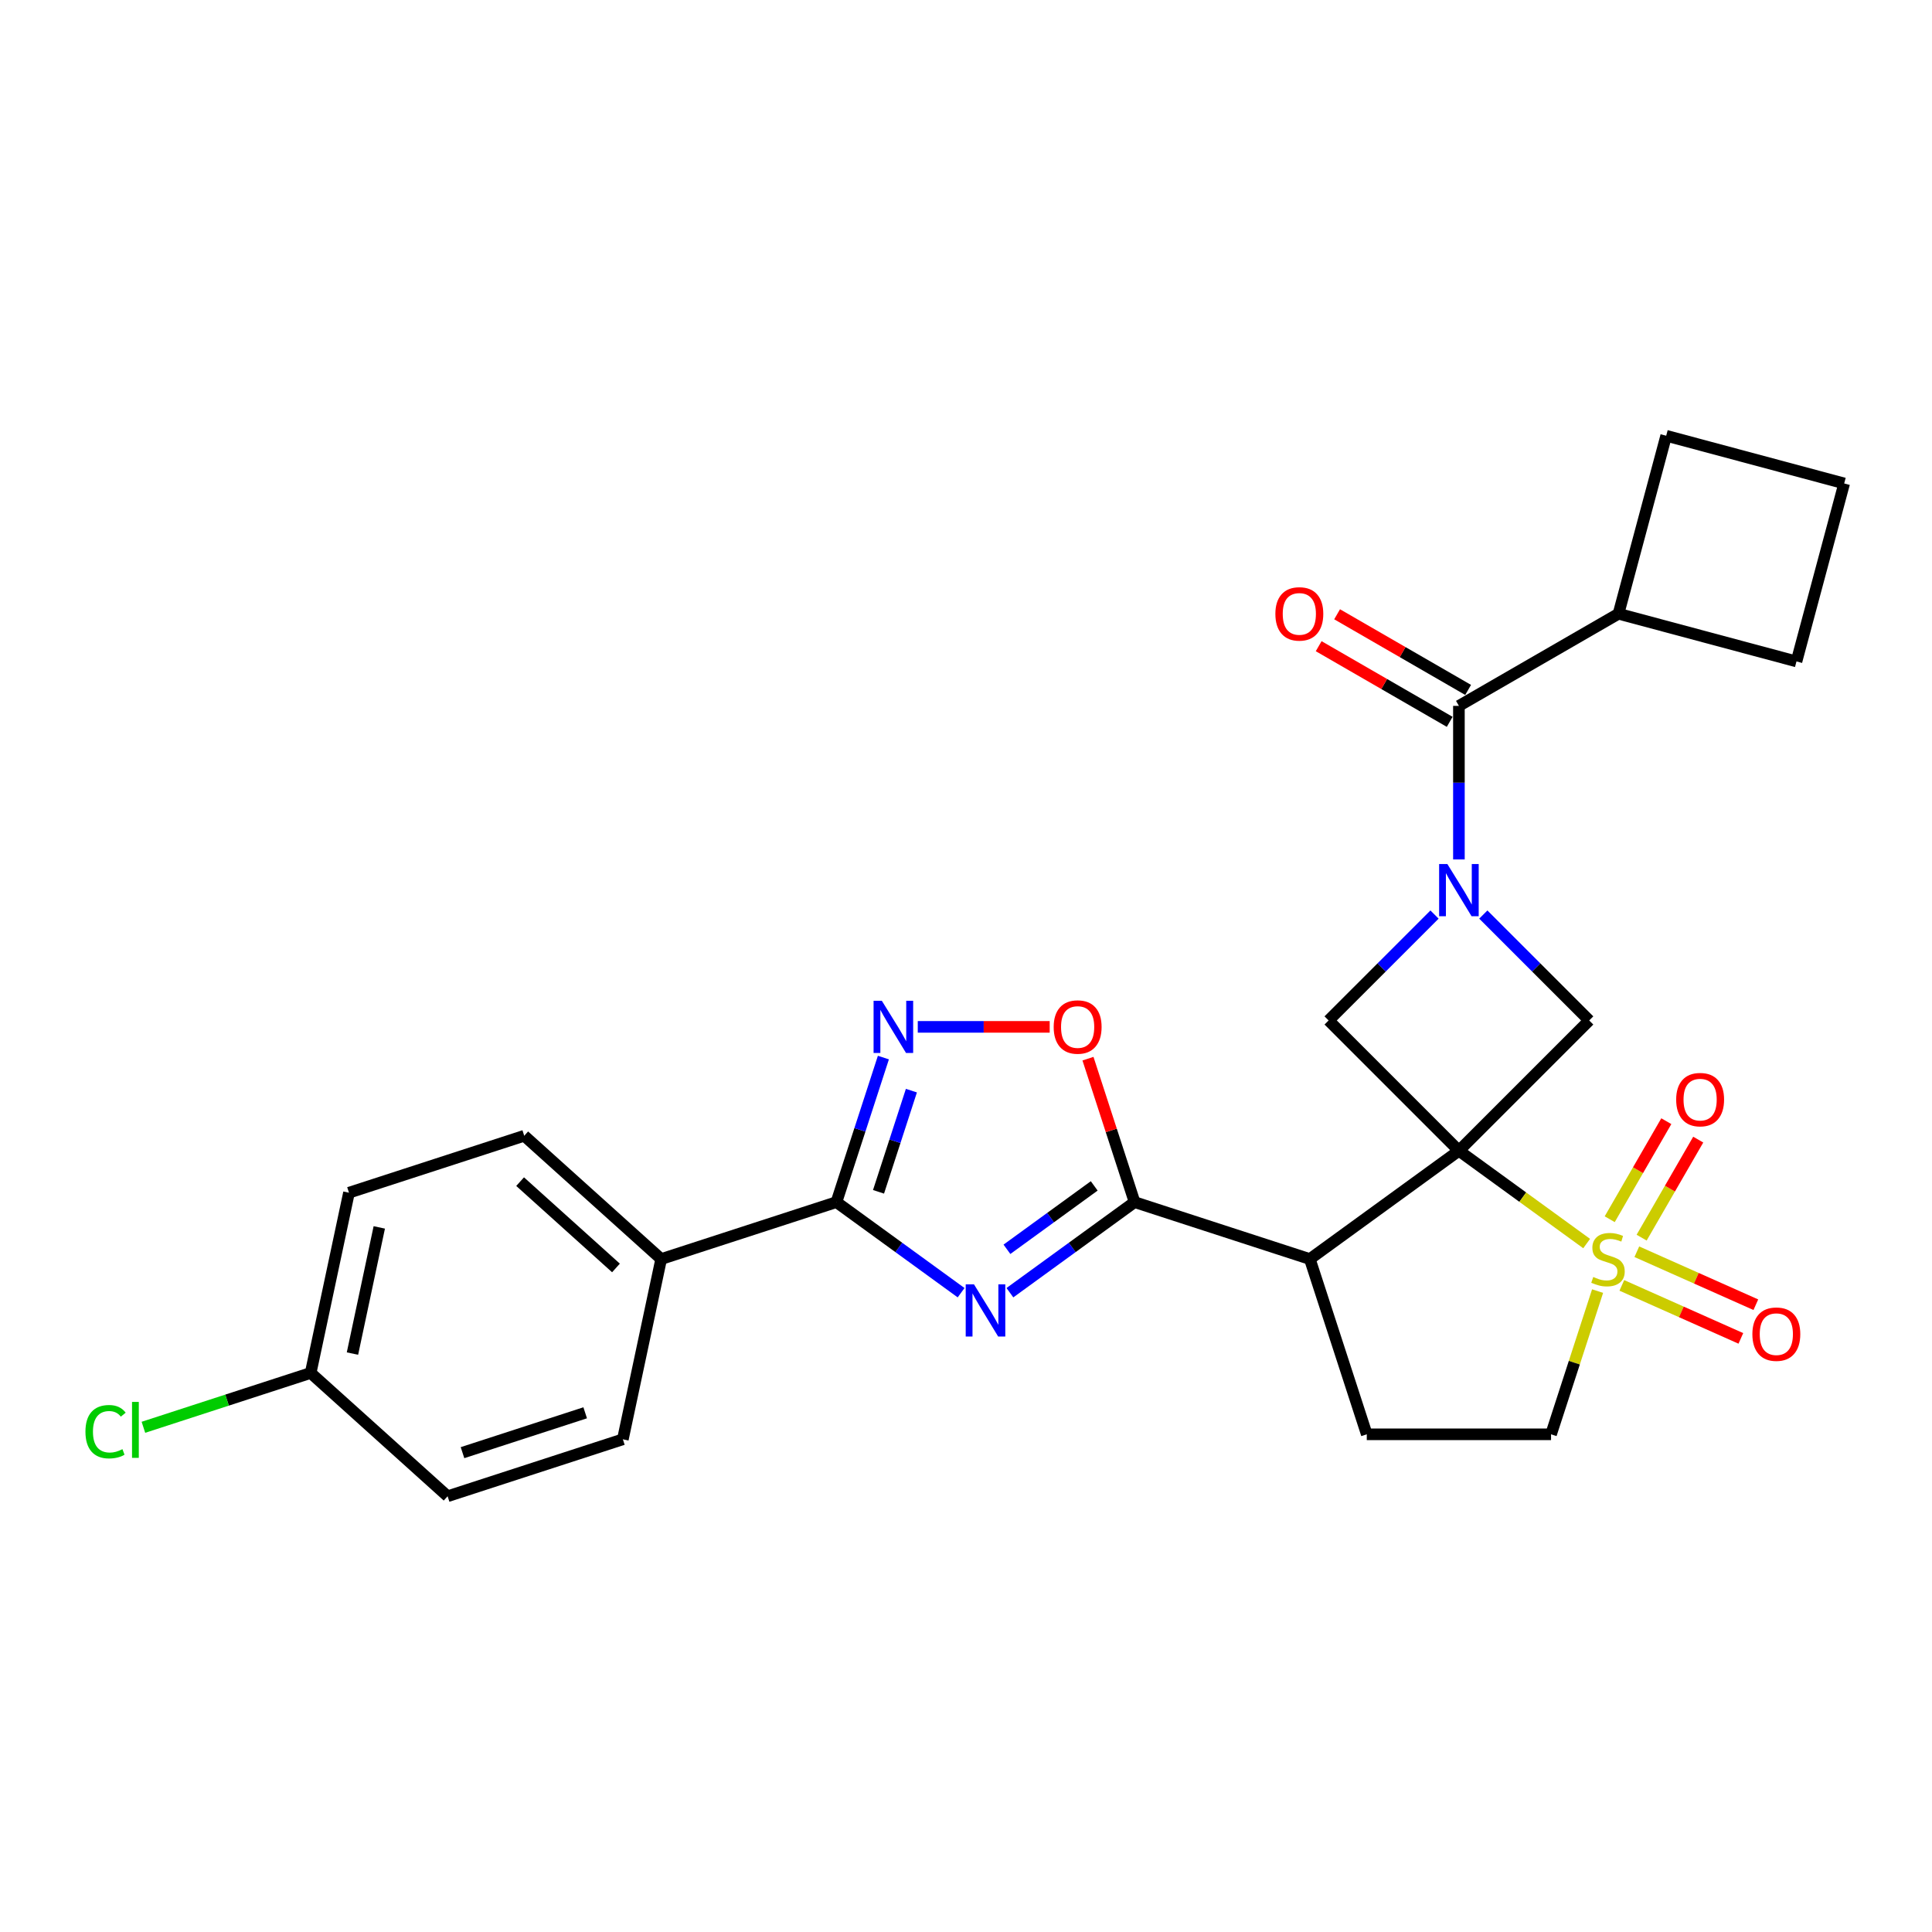 <?xml version='1.0' encoding='iso-8859-1'?>
<svg version='1.1' baseProfile='full'
              xmlns='http://www.w3.org/2000/svg'
                      xmlns:rdkit='http://www.rdkit.org/xml'
                      xmlns:xlink='http://www.w3.org/1999/xlink'
                  xml:space='preserve'
width='1000px' height='1000px' viewBox='0 0 1000 1000'>
<!-- END OF HEADER -->
<rect style='opacity:1.0;fill:#FFFFFF;stroke:none' width='1000' height='1000' x='0' y='0'> </rect>
<path class='bond-0' d='M 755.131,595.626 L 788.19,619.645' style='fill:none;fill-rule:evenodd;stroke:#000000;stroke-width:6px;stroke-linecap:butt;stroke-linejoin:miter;stroke-opacity:1' />
<path class='bond-0' d='M 788.19,619.645 L 821.249,643.663' style='fill:none;fill-rule:evenodd;stroke:#CCCC00;stroke-width:6px;stroke-linecap:butt;stroke-linejoin:miter;stroke-opacity:1' />
<path class='bond-3' d='M 755.131,595.626 L 677.968,651.688' style='fill:none;fill-rule:evenodd;stroke:#000000;stroke-width:6px;stroke-linecap:butt;stroke-linejoin:miter;stroke-opacity:1' />
<path class='bond-6' d='M 755.131,595.626 L 822.574,528.183' style='fill:none;fill-rule:evenodd;stroke:#000000;stroke-width:6px;stroke-linecap:butt;stroke-linejoin:miter;stroke-opacity:1' />
<path class='bond-7' d='M 755.131,595.626 L 687.688,528.183' style='fill:none;fill-rule:evenodd;stroke:#000000;stroke-width:6px;stroke-linecap:butt;stroke-linejoin:miter;stroke-opacity:1' />
<path class='bond-12' d='M 826.908,668.265 L 814.864,705.331' style='fill:none;fill-rule:evenodd;stroke:#CCCC00;stroke-width:6px;stroke-linecap:butt;stroke-linejoin:miter;stroke-opacity:1' />
<path class='bond-12' d='M 814.864,705.331 L 802.82,742.398' style='fill:none;fill-rule:evenodd;stroke:#000000;stroke-width:6px;stroke-linecap:butt;stroke-linejoin:miter;stroke-opacity:1' />
<path class='bond-13' d='M 849.706,640.605 L 864.354,615.233' style='fill:none;fill-rule:evenodd;stroke:#CCCC00;stroke-width:6px;stroke-linecap:butt;stroke-linejoin:miter;stroke-opacity:1' />
<path class='bond-13' d='M 864.354,615.233 L 879.003,589.861' style='fill:none;fill-rule:evenodd;stroke:#FF0000;stroke-width:6px;stroke-linecap:butt;stroke-linejoin:miter;stroke-opacity:1' />
<path class='bond-13' d='M 833.186,631.067 L 847.834,605.695' style='fill:none;fill-rule:evenodd;stroke:#CCCC00;stroke-width:6px;stroke-linecap:butt;stroke-linejoin:miter;stroke-opacity:1' />
<path class='bond-13' d='M 847.834,605.695 L 862.483,580.324' style='fill:none;fill-rule:evenodd;stroke:#FF0000;stroke-width:6px;stroke-linecap:butt;stroke-linejoin:miter;stroke-opacity:1' />
<path class='bond-14' d='M 839.459,665.319 L 870.262,679.033' style='fill:none;fill-rule:evenodd;stroke:#CCCC00;stroke-width:6px;stroke-linecap:butt;stroke-linejoin:miter;stroke-opacity:1' />
<path class='bond-14' d='M 870.262,679.033 L 901.066,692.748' style='fill:none;fill-rule:evenodd;stroke:#FF0000;stroke-width:6px;stroke-linecap:butt;stroke-linejoin:miter;stroke-opacity:1' />
<path class='bond-14' d='M 847.218,647.892 L 878.021,661.607' style='fill:none;fill-rule:evenodd;stroke:#CCCC00;stroke-width:6px;stroke-linecap:butt;stroke-linejoin:miter;stroke-opacity:1' />
<path class='bond-14' d='M 878.021,661.607 L 908.824,675.321' style='fill:none;fill-rule:evenodd;stroke:#FF0000;stroke-width:6px;stroke-linecap:butt;stroke-linejoin:miter;stroke-opacity:1' />
<path class='bond-1' d='M 522.723,669.102 L 554.991,645.658' style='fill:none;fill-rule:evenodd;stroke:#0000FF;stroke-width:6px;stroke-linecap:butt;stroke-linejoin:miter;stroke-opacity:1' />
<path class='bond-1' d='M 554.991,645.658 L 587.258,622.214' style='fill:none;fill-rule:evenodd;stroke:#000000;stroke-width:6px;stroke-linecap:butt;stroke-linejoin:miter;stroke-opacity:1' />
<path class='bond-1' d='M 521.191,646.636 L 543.778,630.225' style='fill:none;fill-rule:evenodd;stroke:#0000FF;stroke-width:6px;stroke-linecap:butt;stroke-linejoin:miter;stroke-opacity:1' />
<path class='bond-1' d='M 543.778,630.225 L 566.365,613.815' style='fill:none;fill-rule:evenodd;stroke:#000000;stroke-width:6px;stroke-linecap:butt;stroke-linejoin:miter;stroke-opacity:1' />
<path class='bond-5' d='M 497.467,669.102 L 465.2,645.658' style='fill:none;fill-rule:evenodd;stroke:#0000FF;stroke-width:6px;stroke-linecap:butt;stroke-linejoin:miter;stroke-opacity:1' />
<path class='bond-5' d='M 465.2,645.658 L 432.933,622.214' style='fill:none;fill-rule:evenodd;stroke:#000000;stroke-width:6px;stroke-linecap:butt;stroke-linejoin:miter;stroke-opacity:1' />
<path class='bond-2' d='M 742.503,473.369 L 715.096,500.776' style='fill:none;fill-rule:evenodd;stroke:#0000FF;stroke-width:6px;stroke-linecap:butt;stroke-linejoin:miter;stroke-opacity:1' />
<path class='bond-2' d='M 715.096,500.776 L 687.688,528.183' style='fill:none;fill-rule:evenodd;stroke:#000000;stroke-width:6px;stroke-linecap:butt;stroke-linejoin:miter;stroke-opacity:1' />
<path class='bond-9' d='M 755.131,444.85 L 755.131,405.106' style='fill:none;fill-rule:evenodd;stroke:#0000FF;stroke-width:6px;stroke-linecap:butt;stroke-linejoin:miter;stroke-opacity:1' />
<path class='bond-9' d='M 755.131,405.106 L 755.131,365.362' style='fill:none;fill-rule:evenodd;stroke:#000000;stroke-width:6px;stroke-linecap:butt;stroke-linejoin:miter;stroke-opacity:1' />
<path class='bond-27' d='M 767.759,473.369 L 795.167,500.776' style='fill:none;fill-rule:evenodd;stroke:#0000FF;stroke-width:6px;stroke-linecap:butt;stroke-linejoin:miter;stroke-opacity:1' />
<path class='bond-27' d='M 795.167,500.776 L 822.574,528.183' style='fill:none;fill-rule:evenodd;stroke:#000000;stroke-width:6px;stroke-linecap:butt;stroke-linejoin:miter;stroke-opacity:1' />
<path class='bond-4' d='M 677.968,651.688 L 587.258,622.214' style='fill:none;fill-rule:evenodd;stroke:#000000;stroke-width:6px;stroke-linecap:butt;stroke-linejoin:miter;stroke-opacity:1' />
<path class='bond-11' d='M 677.968,651.688 L 707.442,742.398' style='fill:none;fill-rule:evenodd;stroke:#000000;stroke-width:6px;stroke-linecap:butt;stroke-linejoin:miter;stroke-opacity:1' />
<path class='bond-10' d='M 587.258,622.214 L 575.196,585.09' style='fill:none;fill-rule:evenodd;stroke:#000000;stroke-width:6px;stroke-linecap:butt;stroke-linejoin:miter;stroke-opacity:1' />
<path class='bond-10' d='M 575.196,585.09 L 563.133,547.966' style='fill:none;fill-rule:evenodd;stroke:#FF0000;stroke-width:6px;stroke-linecap:butt;stroke-linejoin:miter;stroke-opacity:1' />
<path class='bond-15' d='M 432.933,622.214 L 342.222,651.688' style='fill:none;fill-rule:evenodd;stroke:#000000;stroke-width:6px;stroke-linecap:butt;stroke-linejoin:miter;stroke-opacity:1' />
<path class='bond-29' d='M 432.933,622.214 L 445.088,584.804' style='fill:none;fill-rule:evenodd;stroke:#000000;stroke-width:6px;stroke-linecap:butt;stroke-linejoin:miter;stroke-opacity:1' />
<path class='bond-29' d='M 445.088,584.804 L 457.243,547.394' style='fill:none;fill-rule:evenodd;stroke:#0000FF;stroke-width:6px;stroke-linecap:butt;stroke-linejoin:miter;stroke-opacity:1' />
<path class='bond-29' d='M 454.721,616.886 L 463.23,590.699' style='fill:none;fill-rule:evenodd;stroke:#000000;stroke-width:6px;stroke-linecap:butt;stroke-linejoin:miter;stroke-opacity:1' />
<path class='bond-29' d='M 463.23,590.699 L 471.739,564.512' style='fill:none;fill-rule:evenodd;stroke:#0000FF;stroke-width:6px;stroke-linecap:butt;stroke-linejoin:miter;stroke-opacity:1' />
<path class='bond-8' d='M 475.034,531.504 L 509.175,531.504' style='fill:none;fill-rule:evenodd;stroke:#0000FF;stroke-width:6px;stroke-linecap:butt;stroke-linejoin:miter;stroke-opacity:1' />
<path class='bond-8' d='M 509.175,531.504 L 543.317,531.504' style='fill:none;fill-rule:evenodd;stroke:#FF0000;stroke-width:6px;stroke-linecap:butt;stroke-linejoin:miter;stroke-opacity:1' />
<path class='bond-16' d='M 759.9,357.102 L 725.992,337.525' style='fill:none;fill-rule:evenodd;stroke:#000000;stroke-width:6px;stroke-linecap:butt;stroke-linejoin:miter;stroke-opacity:1' />
<path class='bond-16' d='M 725.992,337.525 L 692.084,317.948' style='fill:none;fill-rule:evenodd;stroke:#FF0000;stroke-width:6px;stroke-linecap:butt;stroke-linejoin:miter;stroke-opacity:1' />
<path class='bond-16' d='M 750.362,373.622 L 716.454,354.045' style='fill:none;fill-rule:evenodd;stroke:#000000;stroke-width:6px;stroke-linecap:butt;stroke-linejoin:miter;stroke-opacity:1' />
<path class='bond-16' d='M 716.454,354.045 L 682.546,334.468' style='fill:none;fill-rule:evenodd;stroke:#FF0000;stroke-width:6px;stroke-linecap:butt;stroke-linejoin:miter;stroke-opacity:1' />
<path class='bond-17' d='M 755.131,365.362 L 837.731,317.673' style='fill:none;fill-rule:evenodd;stroke:#000000;stroke-width:6px;stroke-linecap:butt;stroke-linejoin:miter;stroke-opacity:1' />
<path class='bond-28' d='M 707.442,742.398 L 802.82,742.398' style='fill:none;fill-rule:evenodd;stroke:#000000;stroke-width:6px;stroke-linecap:butt;stroke-linejoin:miter;stroke-opacity:1' />
<path class='bond-18' d='M 342.222,651.688 L 271.342,587.867' style='fill:none;fill-rule:evenodd;stroke:#000000;stroke-width:6px;stroke-linecap:butt;stroke-linejoin:miter;stroke-opacity:1' />
<path class='bond-18' d='M 318.826,656.291 L 269.21,611.616' style='fill:none;fill-rule:evenodd;stroke:#000000;stroke-width:6px;stroke-linecap:butt;stroke-linejoin:miter;stroke-opacity:1' />
<path class='bond-19' d='M 342.222,651.688 L 322.392,744.982' style='fill:none;fill-rule:evenodd;stroke:#000000;stroke-width:6px;stroke-linecap:butt;stroke-linejoin:miter;stroke-opacity:1' />
<path class='bond-25' d='M 837.731,317.673 L 862.417,225.544' style='fill:none;fill-rule:evenodd;stroke:#000000;stroke-width:6px;stroke-linecap:butt;stroke-linejoin:miter;stroke-opacity:1' />
<path class='bond-26' d='M 837.731,317.673 L 929.86,342.359' style='fill:none;fill-rule:evenodd;stroke:#000000;stroke-width:6px;stroke-linecap:butt;stroke-linejoin:miter;stroke-opacity:1' />
<path class='bond-22' d='M 271.342,587.867 L 180.632,617.341' style='fill:none;fill-rule:evenodd;stroke:#000000;stroke-width:6px;stroke-linecap:butt;stroke-linejoin:miter;stroke-opacity:1' />
<path class='bond-21' d='M 322.392,744.982 L 231.682,774.456' style='fill:none;fill-rule:evenodd;stroke:#000000;stroke-width:6px;stroke-linecap:butt;stroke-linejoin:miter;stroke-opacity:1' />
<path class='bond-21' d='M 302.891,731.261 L 239.394,751.893' style='fill:none;fill-rule:evenodd;stroke:#000000;stroke-width:6px;stroke-linecap:butt;stroke-linejoin:miter;stroke-opacity:1' />
<path class='bond-20' d='M 160.802,710.635 L 231.682,774.456' style='fill:none;fill-rule:evenodd;stroke:#000000;stroke-width:6px;stroke-linecap:butt;stroke-linejoin:miter;stroke-opacity:1' />
<path class='bond-23' d='M 160.802,710.635 L 117.516,724.699' style='fill:none;fill-rule:evenodd;stroke:#000000;stroke-width:6px;stroke-linecap:butt;stroke-linejoin:miter;stroke-opacity:1' />
<path class='bond-23' d='M 117.516,724.699 L 74.231,738.764' style='fill:none;fill-rule:evenodd;stroke:#00CC00;stroke-width:6px;stroke-linecap:butt;stroke-linejoin:miter;stroke-opacity:1' />
<path class='bond-31' d='M 160.802,710.635 L 180.632,617.341' style='fill:none;fill-rule:evenodd;stroke:#000000;stroke-width:6px;stroke-linecap:butt;stroke-linejoin:miter;stroke-opacity:1' />
<path class='bond-31' d='M 182.435,700.607 L 196.316,635.301' style='fill:none;fill-rule:evenodd;stroke:#000000;stroke-width:6px;stroke-linecap:butt;stroke-linejoin:miter;stroke-opacity:1' />
<path class='bond-24' d='M 954.545,250.23 L 929.86,342.359' style='fill:none;fill-rule:evenodd;stroke:#000000;stroke-width:6px;stroke-linecap:butt;stroke-linejoin:miter;stroke-opacity:1' />
<path class='bond-30' d='M 954.545,250.23 L 862.417,225.544' style='fill:none;fill-rule:evenodd;stroke:#000000;stroke-width:6px;stroke-linecap:butt;stroke-linejoin:miter;stroke-opacity:1' />
<path  class='atom-1' d='M 824.664 660.959
Q 824.969 661.073, 826.228 661.607
Q 827.487 662.141, 828.86 662.485
Q 830.272 662.79, 831.645 662.79
Q 834.201 662.79, 835.689 661.569
Q 837.177 660.31, 837.177 658.136
Q 837.177 656.648, 836.414 655.732
Q 835.689 654.816, 834.545 654.32
Q 833.4 653.824, 831.493 653.252
Q 829.089 652.527, 827.639 651.841
Q 826.228 651.154, 825.198 649.704
Q 824.206 648.254, 824.206 645.813
Q 824.206 642.417, 826.495 640.319
Q 828.822 638.221, 833.4 638.221
Q 836.529 638.221, 840.077 639.708
L 839.199 642.646
Q 835.956 641.311, 833.515 641.311
Q 830.882 641.311, 829.432 642.417
Q 827.983 643.485, 828.021 645.355
Q 828.021 646.805, 828.746 647.682
Q 829.509 648.56, 830.577 649.055
Q 831.683 649.551, 833.515 650.124
Q 835.956 650.887, 837.406 651.65
Q 838.856 652.413, 839.886 653.977
Q 840.954 655.503, 840.954 658.136
Q 840.954 661.874, 838.436 663.896
Q 835.956 665.88, 831.798 665.88
Q 829.394 665.88, 827.563 665.346
Q 825.77 664.85, 823.633 663.973
L 824.664 660.959
' fill='#CCCC00'/>
<path  class='atom-2' d='M 504.125 664.771
L 512.976 679.078
Q 513.853 680.489, 515.265 683.045
Q 516.676 685.601, 516.753 685.754
L 516.753 664.771
L 520.339 664.771
L 520.339 691.782
L 516.638 691.782
L 507.139 676.14
Q 506.032 674.309, 504.849 672.21
Q 503.705 670.112, 503.362 669.463
L 503.362 691.782
L 499.852 691.782
L 499.852 664.771
L 504.125 664.771
' fill='#0000FF'/>
<path  class='atom-3' d='M 749.16 447.235
L 758.012 461.542
Q 758.889 462.953, 760.301 465.509
Q 761.712 468.066, 761.789 468.218
L 761.789 447.235
L 765.375 447.235
L 765.375 474.246
L 761.674 474.246
L 752.174 458.604
Q 751.068 456.773, 749.885 454.674
Q 748.741 452.576, 748.397 451.927
L 748.397 474.246
L 744.887 474.246
L 744.887 447.235
L 749.16 447.235
' fill='#0000FF'/>
<path  class='atom-9' d='M 456.435 517.999
L 465.287 532.305
Q 466.164 533.717, 467.576 536.273
Q 468.987 538.829, 469.063 538.982
L 469.063 517.999
L 472.65 517.999
L 472.65 545.01
L 468.949 545.01
L 459.449 529.368
Q 458.343 527.536, 457.16 525.438
Q 456.016 523.34, 455.672 522.691
L 455.672 545.01
L 452.162 545.01
L 452.162 517.999
L 456.435 517.999
' fill='#0000FF'/>
<path  class='atom-11' d='M 545.385 531.58
Q 545.385 525.095, 548.59 521.47
Q 551.795 517.846, 557.785 517.846
Q 563.774 517.846, 566.979 521.47
Q 570.184 525.095, 570.184 531.58
Q 570.184 538.142, 566.941 541.881
Q 563.698 545.582, 557.785 545.582
Q 551.833 545.582, 548.59 541.881
Q 545.385 538.181, 545.385 531.58
M 557.785 542.53
Q 561.905 542.53, 564.118 539.783
Q 566.369 536.998, 566.369 531.58
Q 566.369 526.277, 564.118 523.607
Q 561.905 520.898, 557.785 520.898
Q 553.664 520.898, 551.413 523.569
Q 549.2 526.239, 549.2 531.58
Q 549.2 537.036, 551.413 539.783
Q 553.664 542.53, 557.785 542.53
' fill='#FF0000'/>
<path  class='atom-14' d='M 867.584 569.164
Q 867.584 562.678, 870.789 559.054
Q 873.993 555.43, 879.983 555.43
Q 885.973 555.43, 889.178 559.054
Q 892.382 562.678, 892.382 569.164
Q 892.382 575.726, 889.139 579.465
Q 885.897 583.166, 879.983 583.166
Q 874.031 583.166, 870.789 579.465
Q 867.584 575.764, 867.584 569.164
M 879.983 580.114
Q 884.103 580.114, 886.316 577.367
Q 888.567 574.582, 888.567 569.164
Q 888.567 563.861, 886.316 561.19
Q 884.103 558.482, 879.983 558.482
Q 875.863 558.482, 873.612 561.152
Q 871.399 563.823, 871.399 569.164
Q 871.399 574.62, 873.612 577.367
Q 875.863 580.114, 879.983 580.114
' fill='#FF0000'/>
<path  class='atom-15' d='M 907.027 690.558
Q 907.027 684.072, 910.232 680.448
Q 913.437 676.824, 919.426 676.824
Q 925.416 676.824, 928.621 680.448
Q 931.826 684.072, 931.826 690.558
Q 931.826 697.12, 928.583 700.859
Q 925.34 704.56, 919.426 704.56
Q 913.475 704.56, 910.232 700.859
Q 907.027 697.158, 907.027 690.558
M 919.426 701.508
Q 923.547 701.508, 925.76 698.761
Q 928.01 695.976, 928.01 690.558
Q 928.01 685.255, 925.76 682.585
Q 923.547 679.876, 919.426 679.876
Q 915.306 679.876, 913.055 682.546
Q 910.842 685.217, 910.842 690.558
Q 910.842 696.014, 913.055 698.761
Q 915.306 701.508, 919.426 701.508
' fill='#FF0000'/>
<path  class='atom-17' d='M 660.132 317.749
Q 660.132 311.263, 663.336 307.639
Q 666.541 304.015, 672.531 304.015
Q 678.521 304.015, 681.725 307.639
Q 684.93 311.263, 684.93 317.749
Q 684.93 324.311, 681.687 328.05
Q 678.444 331.751, 672.531 331.751
Q 666.579 331.751, 663.336 328.05
Q 660.132 324.349, 660.132 317.749
M 672.531 328.699
Q 676.651 328.699, 678.864 325.952
Q 681.115 323.167, 681.115 317.749
Q 681.115 312.446, 678.864 309.775
Q 676.651 307.067, 672.531 307.067
Q 668.411 307.067, 666.16 309.737
Q 663.947 312.408, 663.947 317.749
Q 663.947 323.205, 666.16 325.952
Q 668.411 328.699, 672.531 328.699
' fill='#FF0000'/>
<path  class='atom-24' d='M 44.225 741.043
Q 44.225 734.329, 47.353 730.819
Q 50.52 727.271, 56.51 727.271
Q 62.08 727.271, 65.055 731.2
L 62.538 733.26
Q 60.363 730.399, 56.51 730.399
Q 52.427 730.399, 50.253 733.146
Q 48.116 735.855, 48.116 741.043
Q 48.116 746.384, 50.329 749.131
Q 52.58 751.878, 56.929 751.878
Q 59.905 751.878, 63.377 750.085
L 64.445 752.947
Q 63.033 753.862, 60.897 754.396
Q 58.761 754.93, 56.395 754.93
Q 50.52 754.93, 47.353 751.344
Q 44.225 747.758, 44.225 741.043
' fill='#00CC00'/>
<path  class='atom-24' d='M 68.337 725.63
L 71.846 725.63
L 71.846 754.587
L 68.337 754.587
L 68.337 725.63
' fill='#00CC00'/>
</svg>
